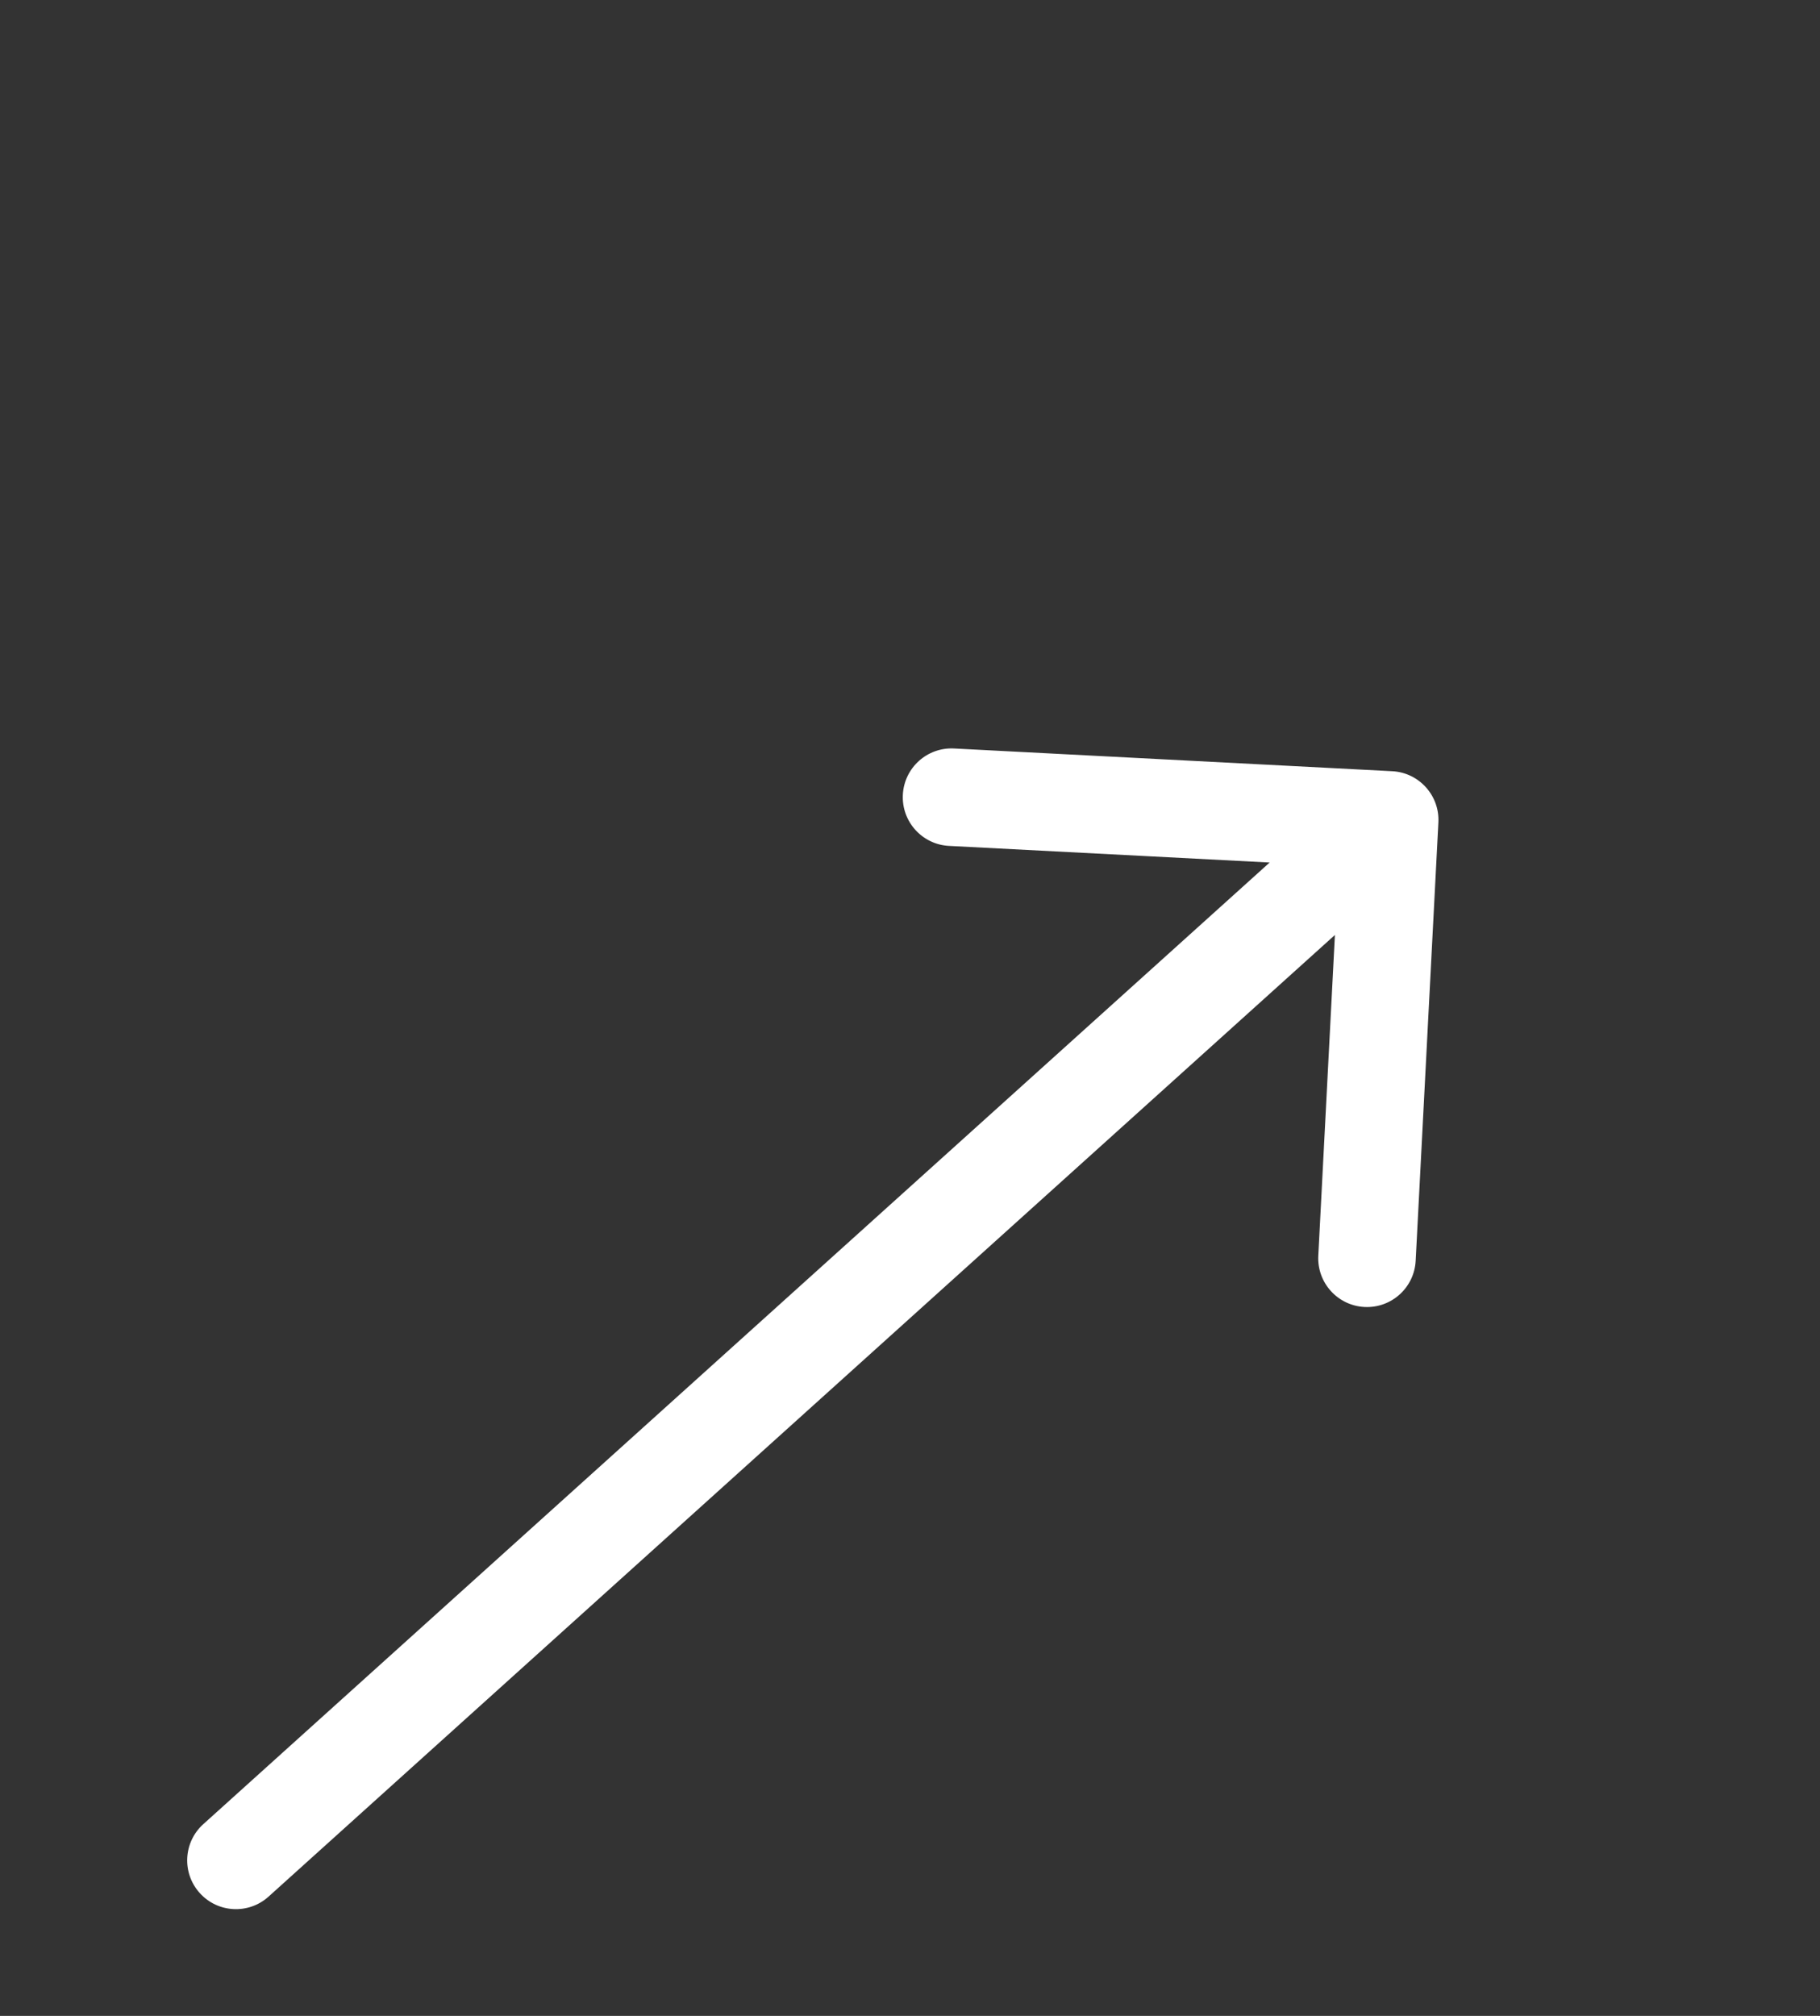 <svg width="56" height="62" viewBox="0 0 56 62" fill="none" xmlns="http://www.w3.org/2000/svg">
<rect x="0" y="0" width="56" height="62" fill="#333333" stroke="none"/>
<path d="M6.255 56.103C5.64 56.658 5.591 57.606 6.146 58.221C6.7 58.837 7.649 58.886 8.264 58.331L7.26 57.217L6.255 56.103ZM44.258 25.295C44.301 24.468 43.665 23.762 42.837 23.719L29.356 23.02C28.528 22.977 27.823 23.613 27.78 24.44C27.737 25.268 28.373 25.973 29.2 26.016L41.184 26.637L40.563 38.621C40.52 39.449 41.156 40.154 41.983 40.197C42.81 40.24 43.516 39.604 43.559 38.777L44.258 25.295ZM7.26 57.217L8.264 58.331L43.764 26.331L42.76 25.217L41.755 24.103L6.255 56.103L7.26 57.217Z" fill="white"/>
</svg>
